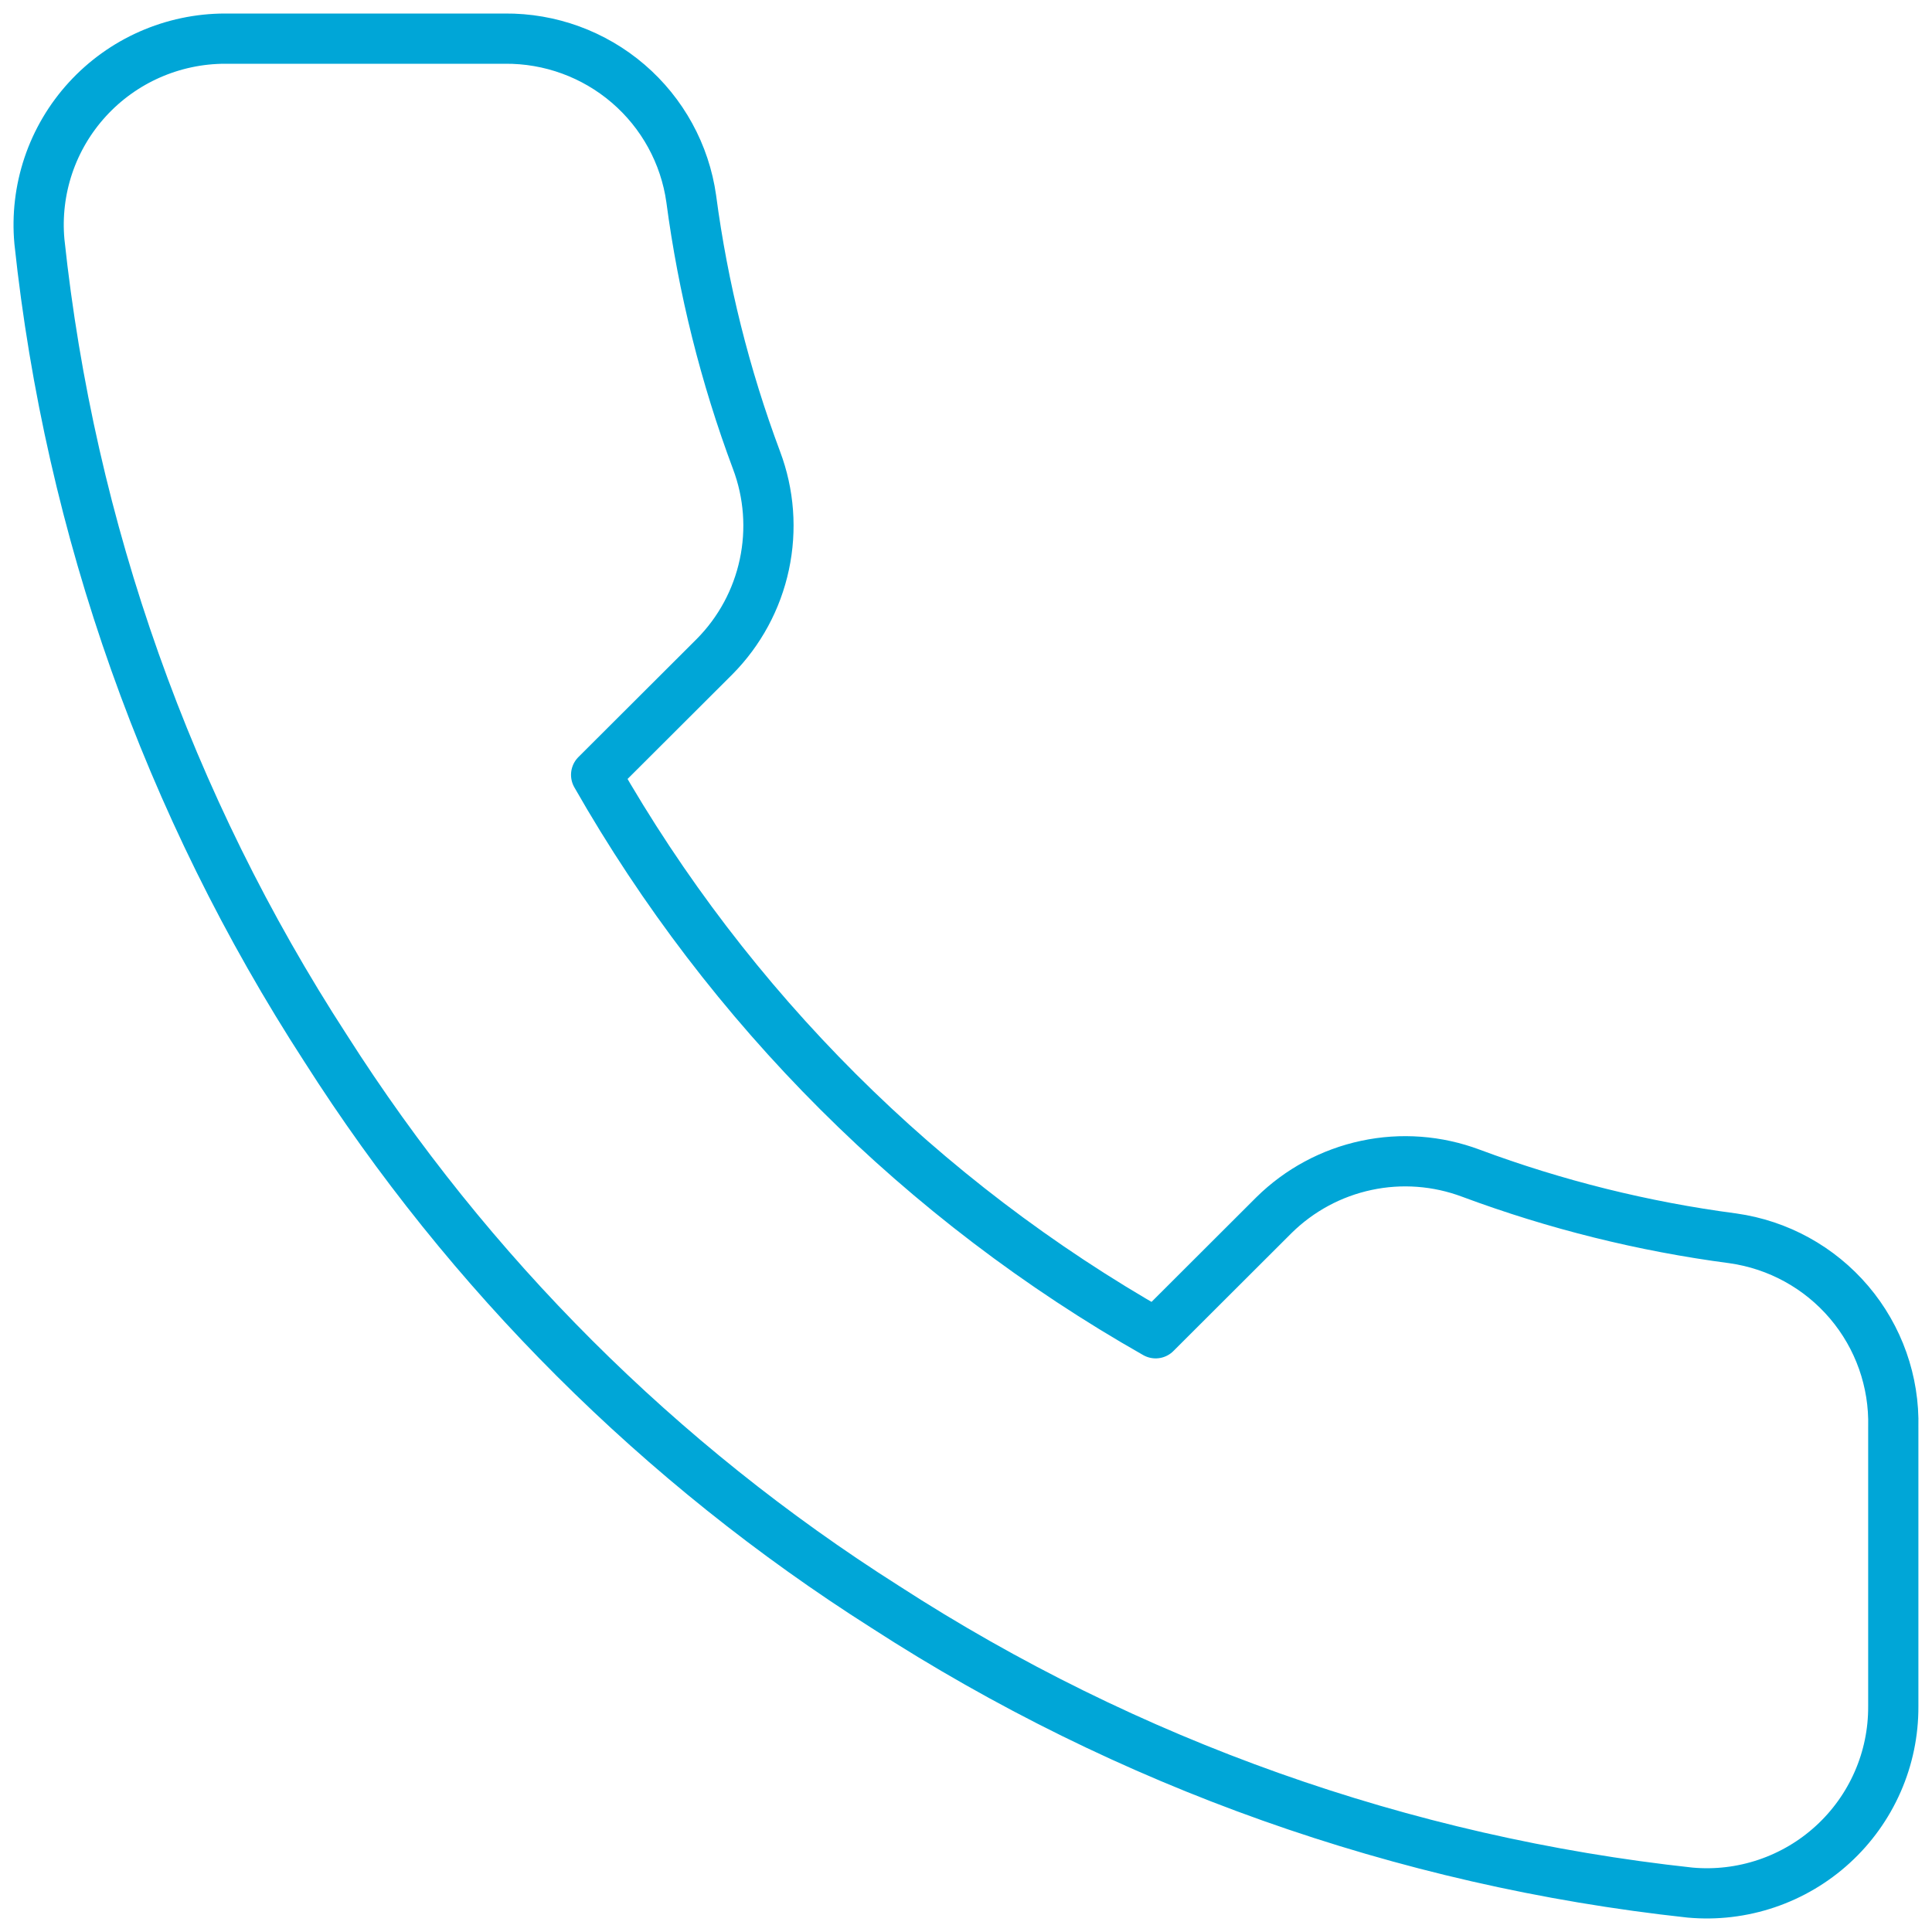 <?xml version="1.0" encoding="UTF-8"?>
<svg xmlns="http://www.w3.org/2000/svg" width="50" height="50" viewBox="0 0 50 50" fill="none">
  <g id="Icon">
    <path id="Vector" d="M48.998 36.937V44.163C49.001 44.834 48.864 45.498 48.594 46.113C48.325 46.727 47.93 47.279 47.435 47.732C46.94 48.186 46.355 48.531 45.718 48.746C45.081 48.961 44.407 49.041 43.737 48.98C36.311 48.175 29.177 45.642 22.909 41.586C17.078 37.888 12.134 32.954 8.429 27.134C4.35 20.85 1.812 13.696 1.02 6.251C0.959 5.585 1.039 4.914 1.252 4.28C1.466 3.646 1.81 3.064 2.262 2.57C2.714 2.076 3.264 1.681 3.877 1.411C4.49 1.141 5.152 1.001 5.822 1H13.063C14.234 0.989 15.369 1.403 16.257 2.165C17.145 2.927 17.726 3.986 17.889 5.143C18.195 7.456 18.762 9.726 19.579 11.911C19.904 12.774 19.974 13.71 19.781 14.611C19.589 15.512 19.142 16.339 18.493 16.994L15.428 20.053C18.863 26.083 23.866 31.076 29.908 34.505L32.973 31.445C33.63 30.798 34.458 30.352 35.361 30.16C36.263 29.967 37.202 30.038 38.066 30.362C40.255 31.177 42.53 31.743 44.847 32.048C46.02 32.213 47.09 32.802 47.856 33.704C48.621 34.605 49.028 35.756 48.998 36.937Z" stroke="#00A6D7" stroke-width="1.3" stroke-linecap="round" stroke-linejoin="round"></path>
  </g>
</svg>
